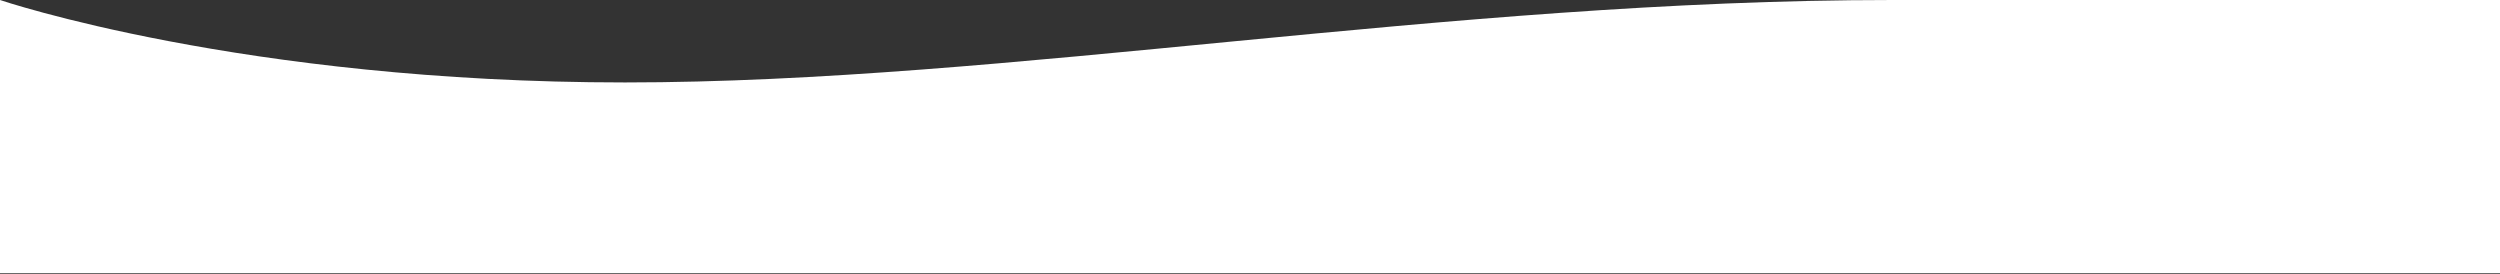<svg width="1441" height="158" viewBox="0 0 1441 158" fill="none" xmlns="http://www.w3.org/2000/svg">
<rect x="0" y="0" width="1441" height="158" fill="#333333" stroke="none"/>
<path d="M1441 0H1090.83C833.915 0 580.632 47.521 360.25 47.521C139.868 47.521 0 0 0 0V157.521H1441V0Z" fill="white"/>
</svg>
